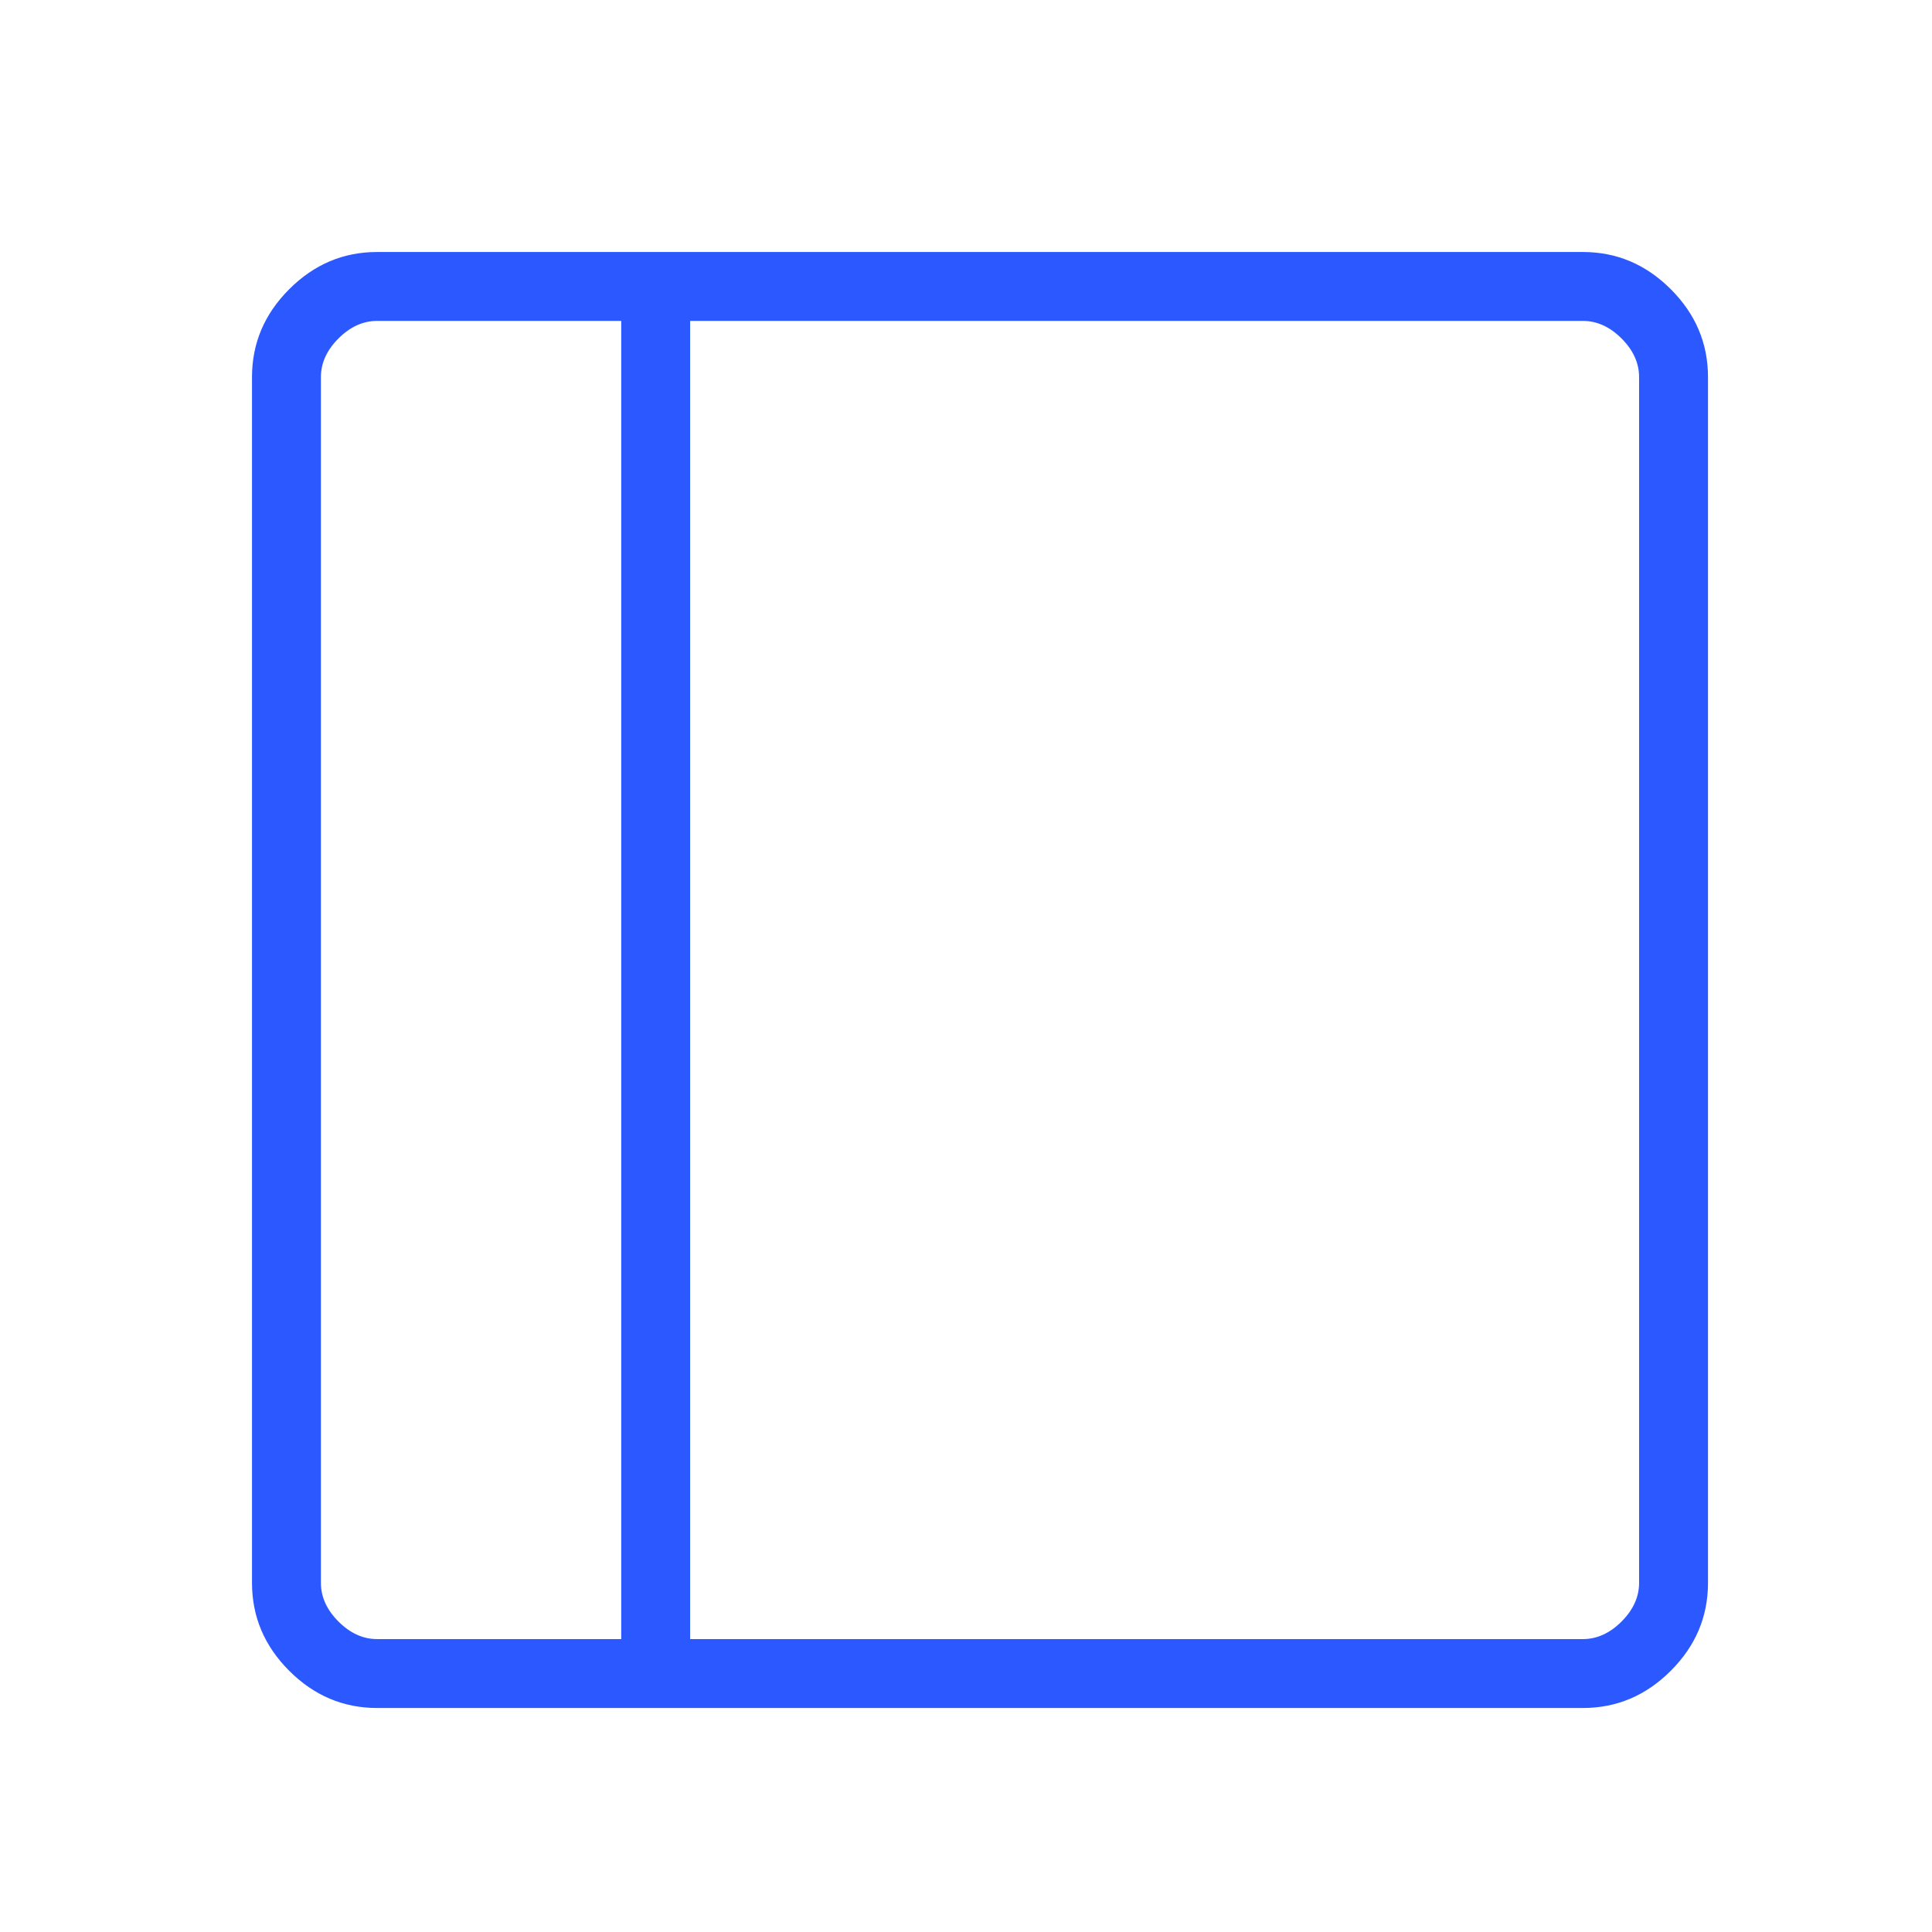 <svg width="69" height="69" viewBox="0 0 69 69" fill="none" xmlns="http://www.w3.org/2000/svg">
<path d="M13.468 61C12.261 61 11.214 60.557 10.329 59.671C9.443 58.785 9 57.739 9 56.532V13.468C9 12.261 9.443 11.214 10.329 10.329C11.214 9.443 12.261 9 13.468 9H56.532C57.739 9 58.785 9.443 59.671 10.329C60.557 11.214 61 12.261 61 13.468V56.532C61 57.739 60.557 58.785 59.671 59.671C58.785 60.557 57.739 61 56.532 61H13.468ZM22.187 58.539V11.461H13.468C12.966 11.461 12.506 11.67 12.088 12.088C11.67 12.506 11.461 12.966 11.461 13.468V56.532C11.461 57.034 11.67 57.494 12.088 57.912C12.506 58.33 12.966 58.539 13.468 58.539H22.187ZM24.648 58.539H56.532C57.034 58.539 57.494 58.33 57.912 57.912C58.33 57.494 58.539 57.034 58.539 56.532V13.468C58.539 12.966 58.33 12.506 57.912 12.088C57.494 11.67 57.034 11.461 56.532 11.461H24.648V58.539Z" fill="#2B59FF"/>
</svg>
